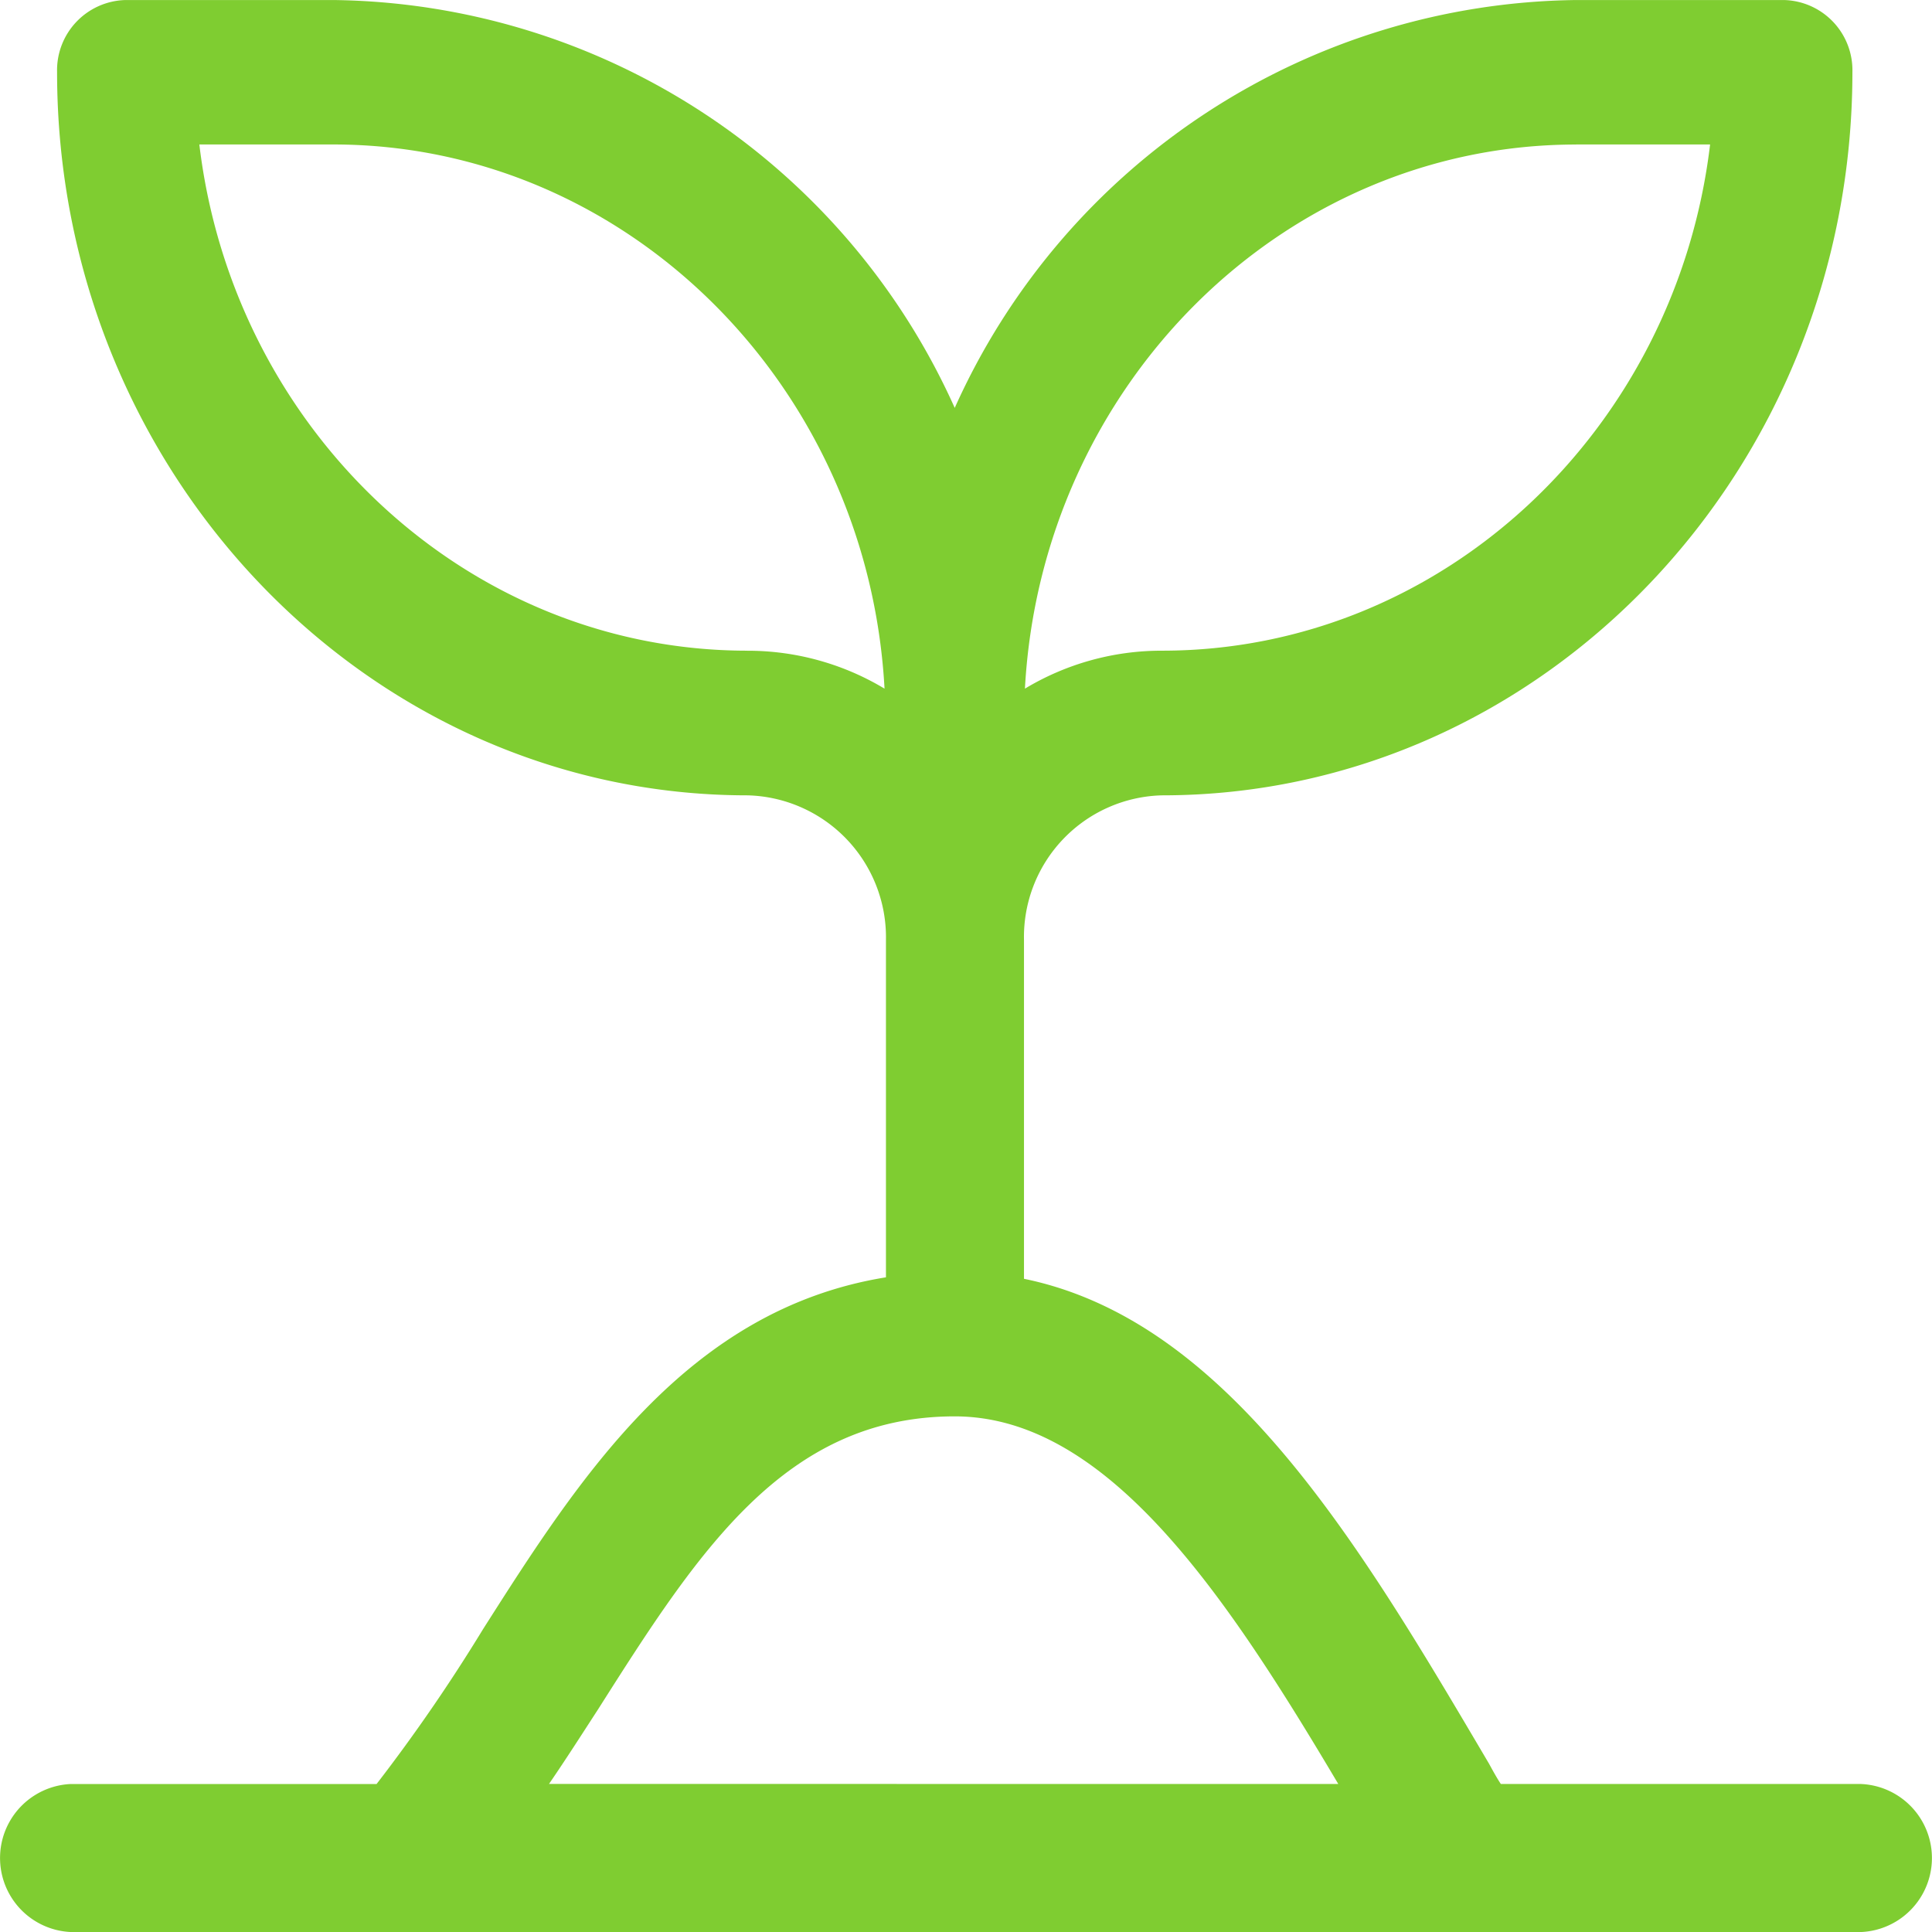 <svg xmlns="http://www.w3.org/2000/svg" width="72" height="72" viewBox="0 0 72 72">
  <path id="Path_106" data-name="Path 106" d="M367.993,2011.822H354.559c-.158-.238-.3-.5-.439-.754-4.793-8.126-9.71-16.51-17.332-18.073v-12.63a5.278,5.278,0,0,1,5.146-5.387c14.19,0,25.727-12.1,25.727-26.955a2.617,2.617,0,0,0-2.564-2.684h-7.726a25.715,25.715,0,0,0-23.164,15.2,25.713,25.713,0,0,0-23.162-15.2h-7.727a2.617,2.617,0,0,0-2.564,2.684c0,14.856,11.538,26.955,25.727,26.955a5.292,5.292,0,0,1,5.163,5.387v12.575c-7.428,1.2-11.431,7.483-15.014,13.11a64.188,64.188,0,0,1-3.969,5.773h-11.4a2.761,2.761,0,0,0,0,5.516h66.731a2.761,2.761,0,0,0,0-5.516Zm-10.623-61.1h4.987c-1.264,10.61-9.939,18.865-20.424,18.865a9.872,9.872,0,0,0-5.11,1.415C337.437,1959.715,346.428,1950.724,357.369,1950.724Zm-30.891,18.865c-10.483,0-19.158-8.255-20.423-18.865h4.988c10.94,0,19.931,8.991,20.547,20.28A9.881,9.881,0,0,0,326.478,1969.589Zm-7.392,42.233c.631-.919,1.229-1.857,1.826-2.776,3.723-5.865,6.954-10.922,13.294-10.922,5.69,0,10.115,6.656,14.294,13.7Z" transform="translate(-298.627 -1945.338)" fill="#7fcd31"/>
</svg>
